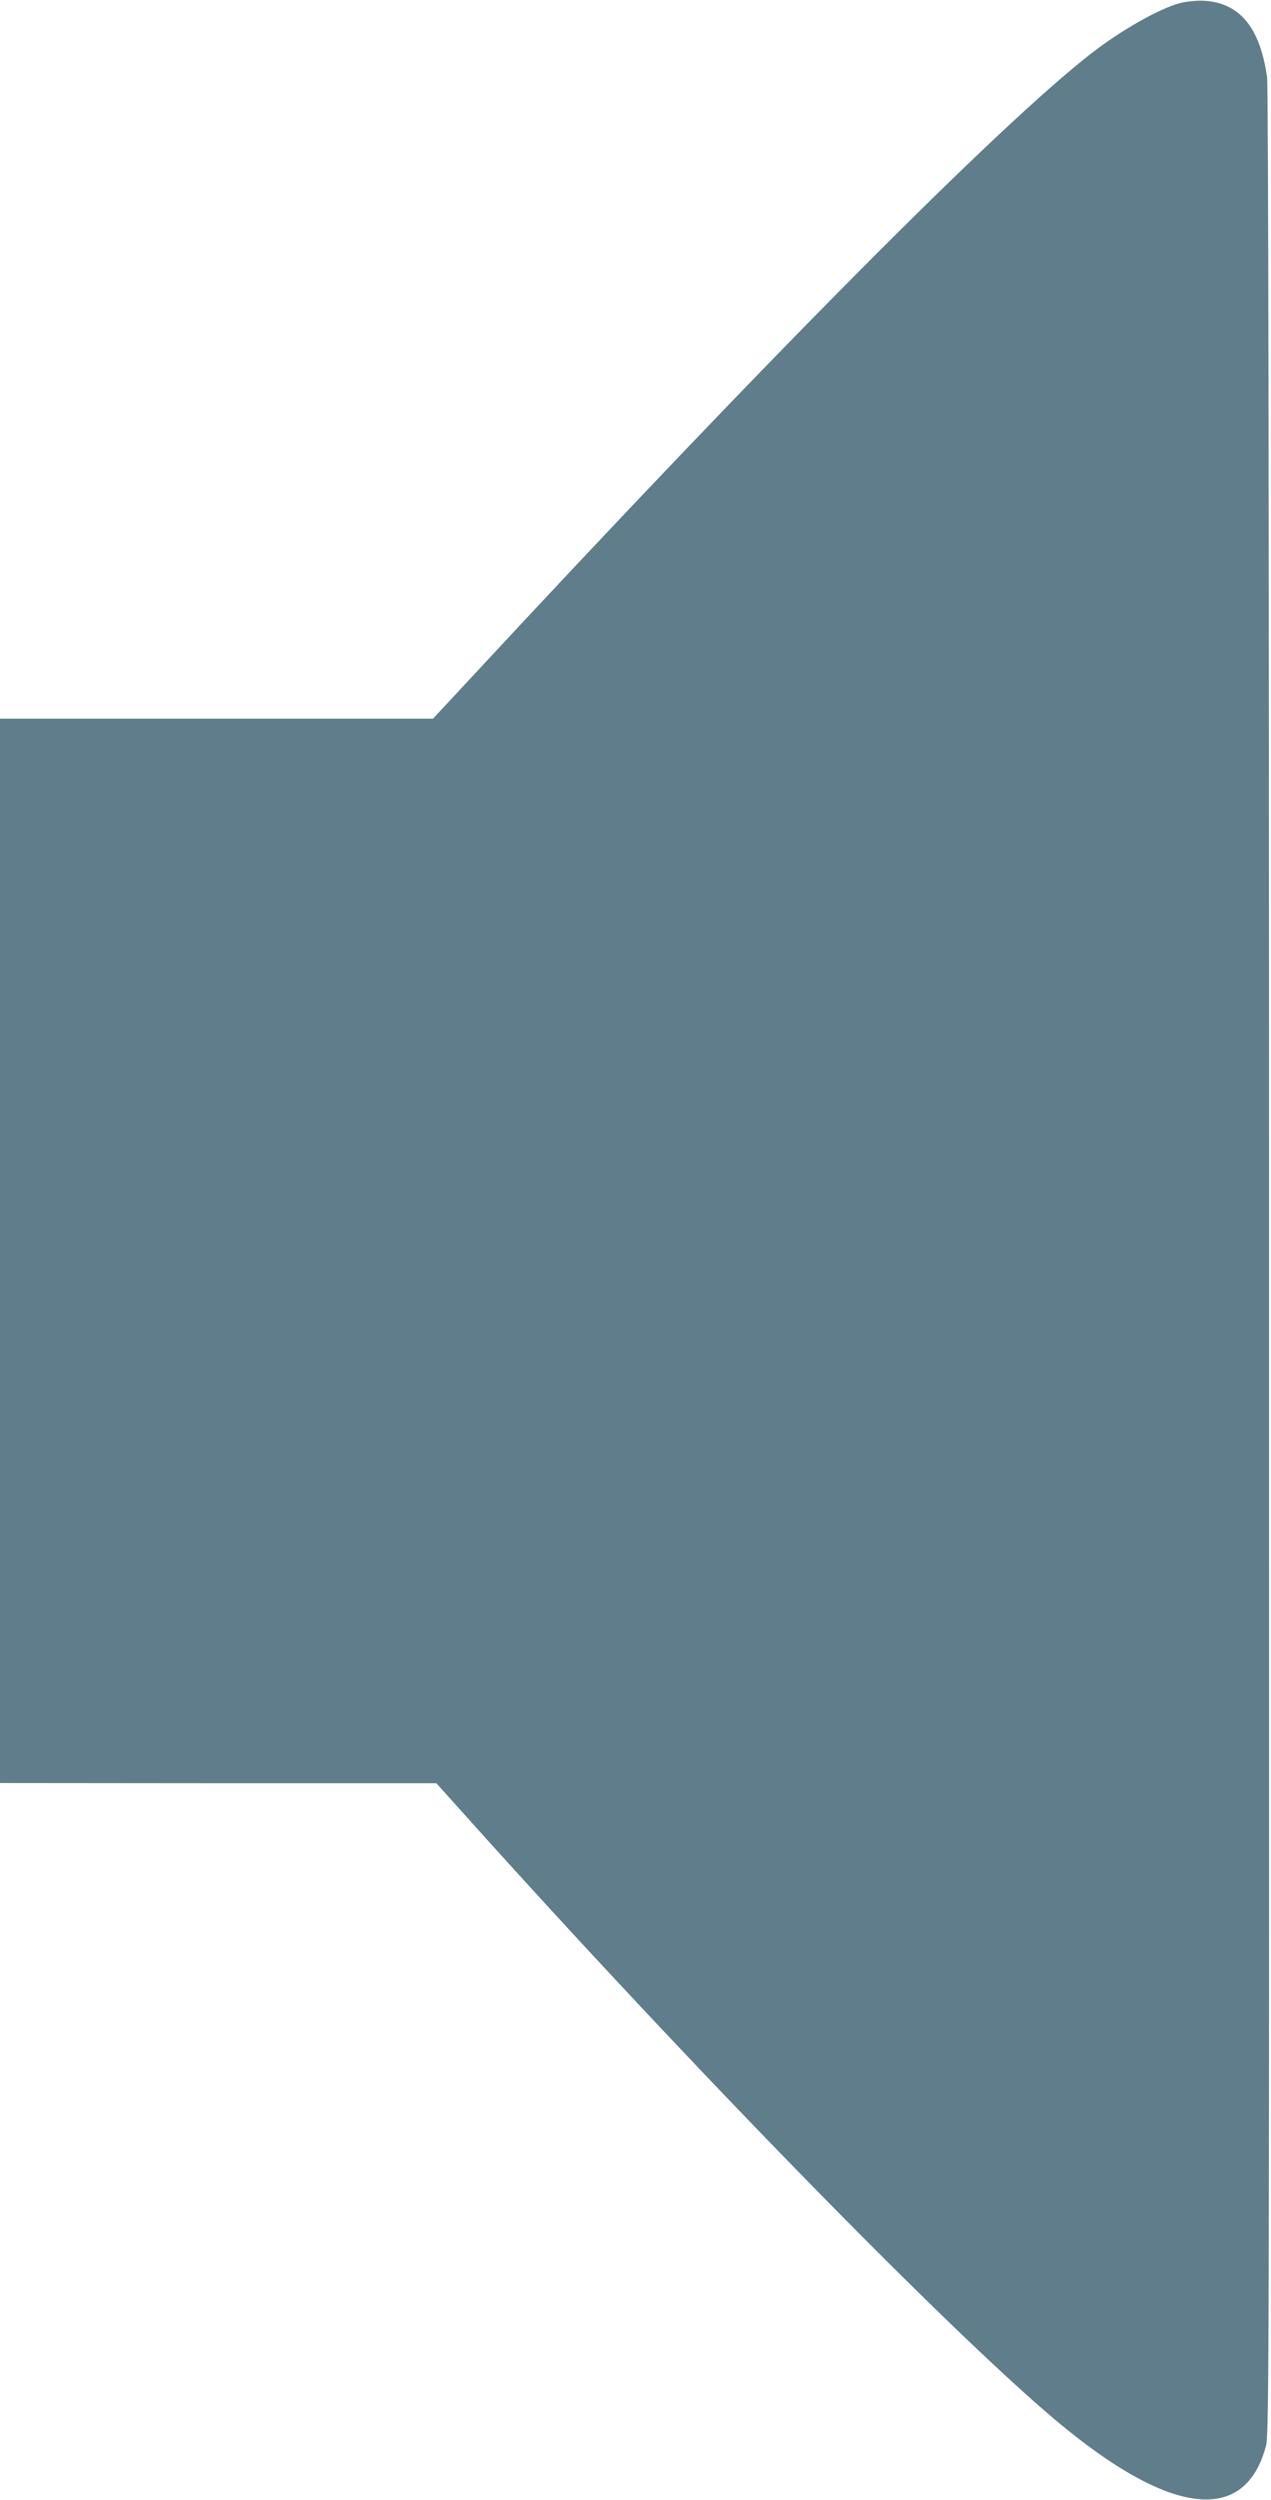 <?xml version="1.0" standalone="no"?>
<!DOCTYPE svg PUBLIC "-//W3C//DTD SVG 20010904//EN"
 "http://www.w3.org/TR/2001/REC-SVG-20010904/DTD/svg10.dtd">
<svg version="1.0" xmlns="http://www.w3.org/2000/svg"
 width="651pt" height="1280pt" viewBox="0 0 651 1280"
 preserveAspectRatio="xMidYMid meet">
<g transform="translate(0,1280) scale(0.1,-0.1)"
fill="#607d8b" stroke="none">
<path d="M6047 12785 c-106 -27 -302 -138 -457 -258 -475 -369 -1661 -1563
-3188 -3209 l-184 -198 -1109 0 -1109 0 0 -2725 0 -2725 1118 -1 1117 0 185
-206 c1127 -1254 2430 -2587 2985 -3054 587 -494 973 -541 1080 -130 15 57 16
559 15 6058 0 3914 -4 6020 -10 6067 -36 254 -139 380 -320 392 -38 2 -89 -3
-123 -11z"/>
</g>
</svg>
